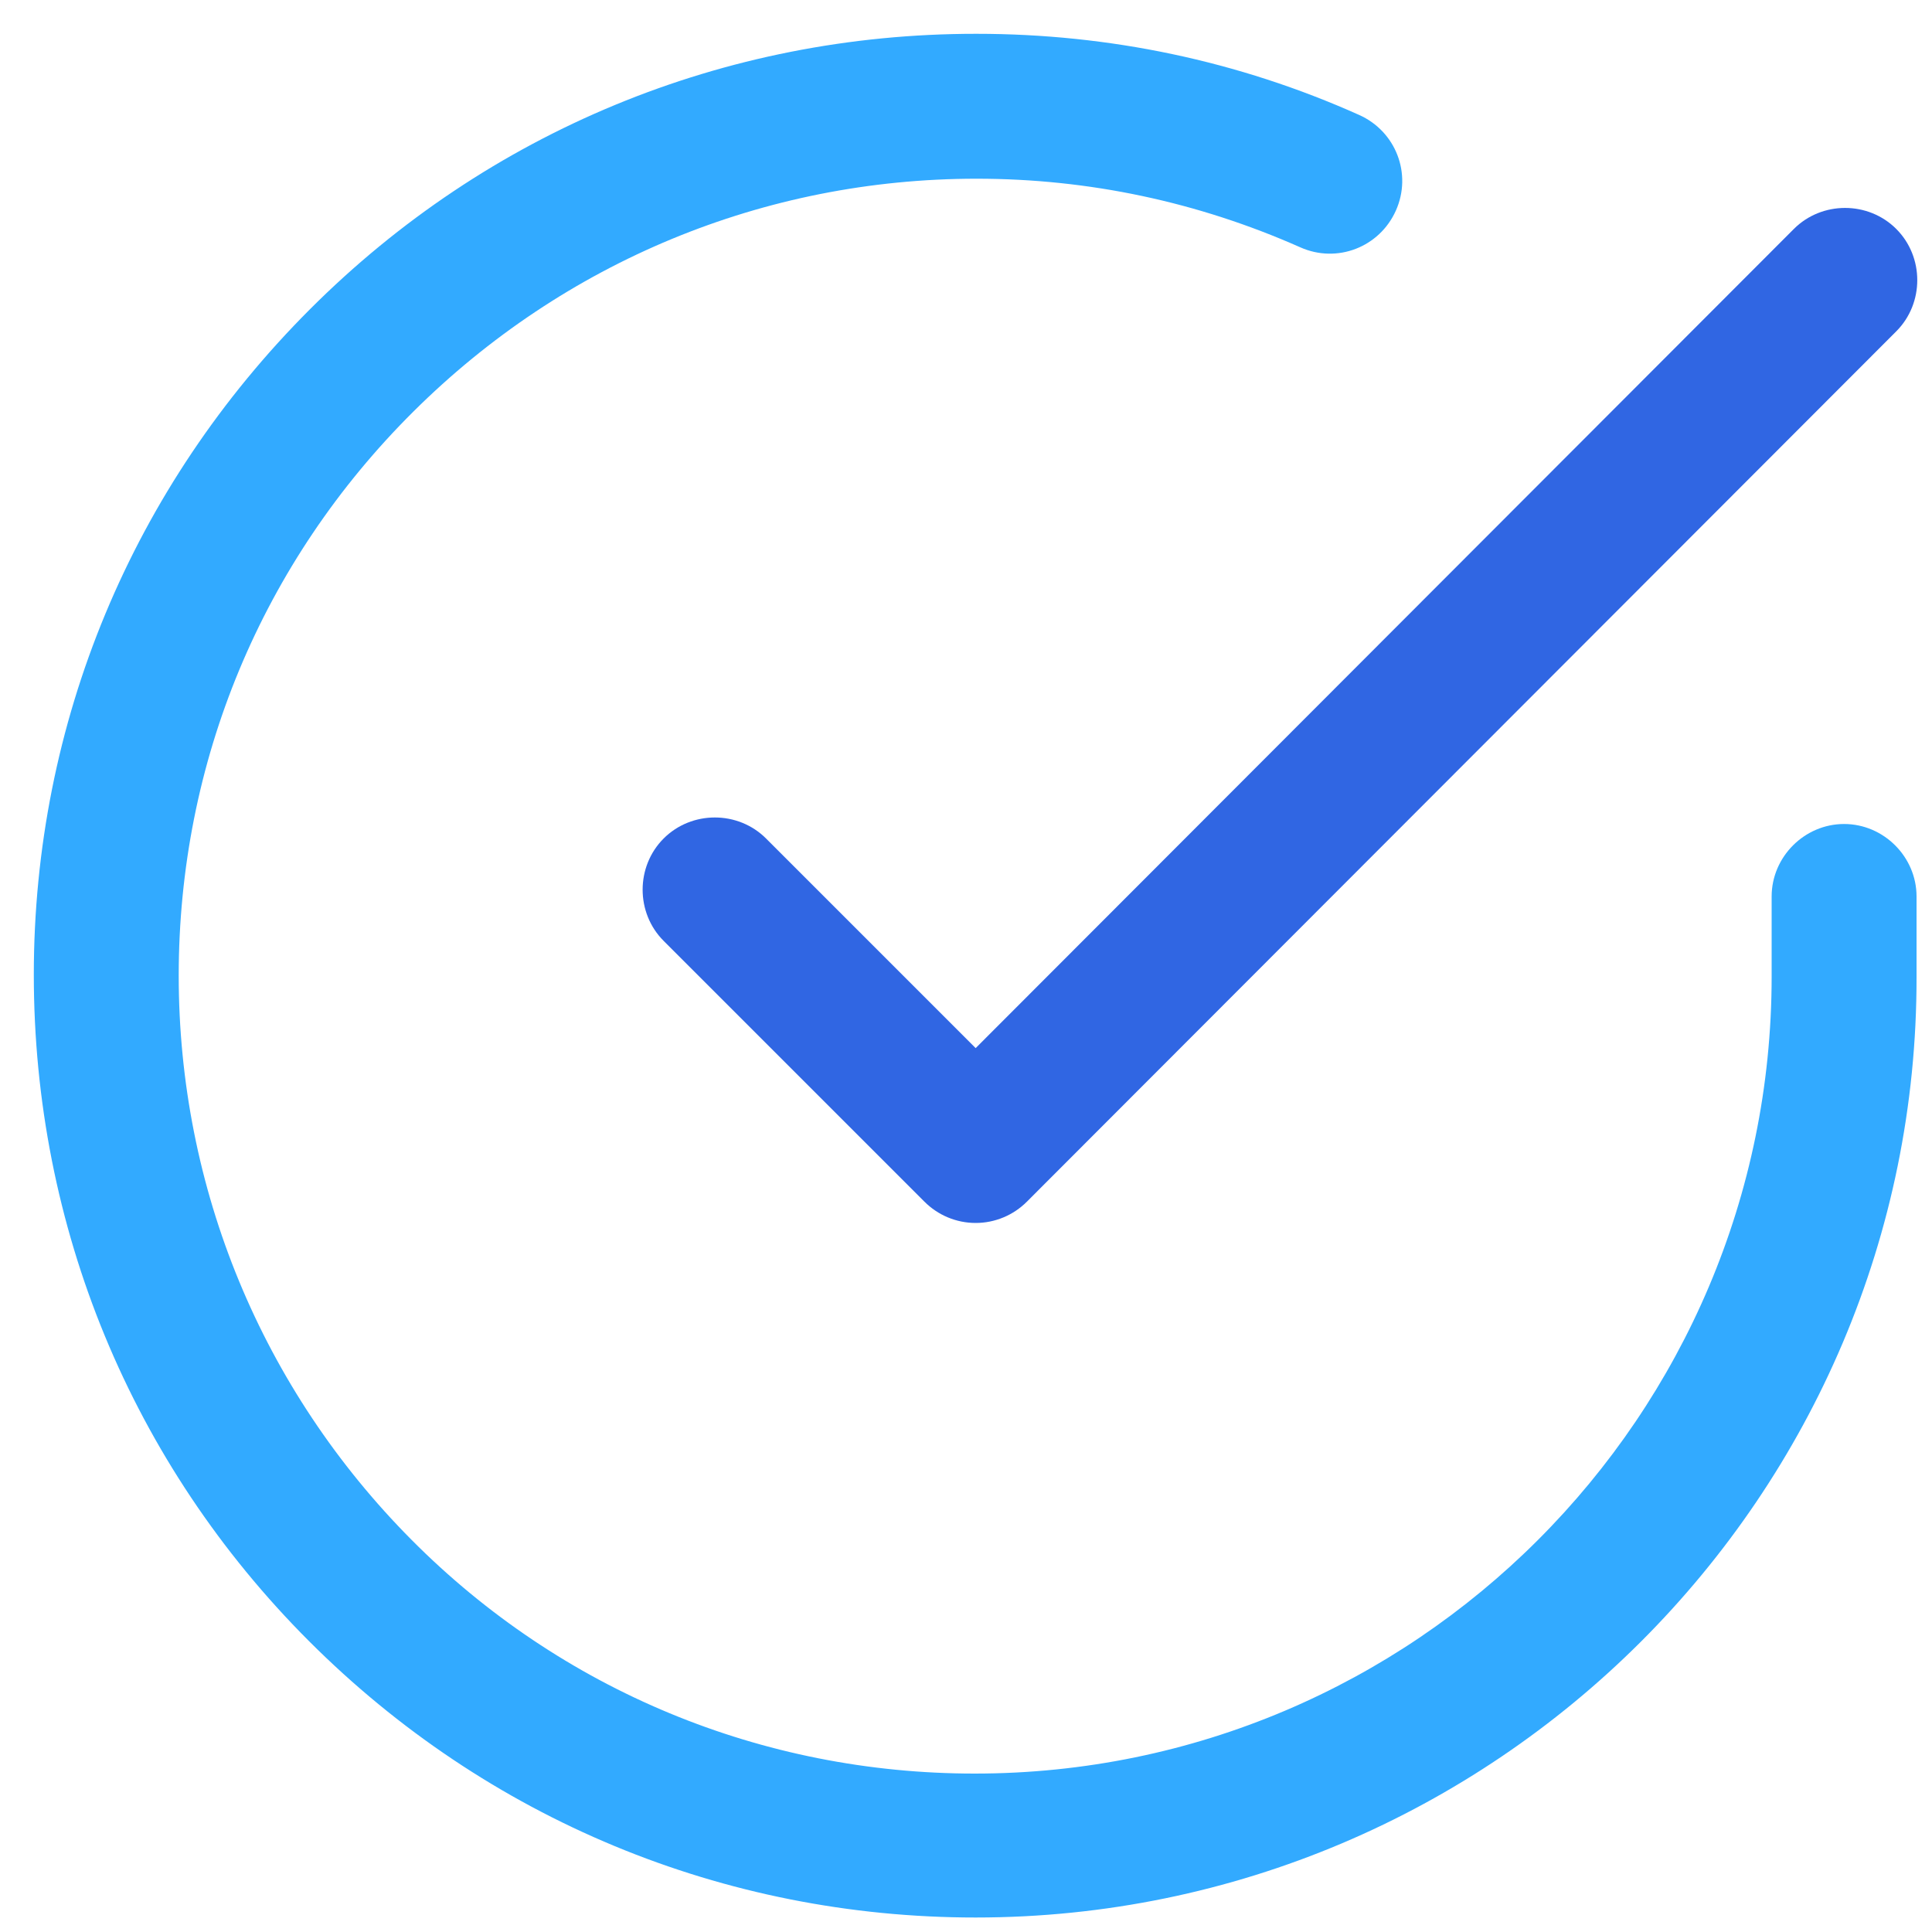 <?xml version="1.0" encoding="utf-8"?>
<!-- Generator: Adobe Illustrator 23.0.1, SVG Export Plug-In . SVG Version: 6.00 Build 0)  -->
<svg version="1.1" id="Ebene_1" xmlns="http://www.w3.org/2000/svg" xmlns:xlink="http://www.w3.org/1999/xlink" x="0px" y="0px"
	 viewBox="0 0 200 200" style="enable-background:new 0 0 200 200;" xml:space="preserve">
<path style="fill:#32AAFF;" d="M101,198.5C101,198.5,101,198.5,101,198.5c-26.1,0-50.6-10.2-69-28.6c-18.4-18.4-28.5-42.9-28.5-69
	S13.7,50.4,32.1,32C50.5,13.6,75,3.5,101,3.5c0,0,0,0,0.1,0c13.7,0,27.1,2.8,39.6,8.4c3.8,1.7,5.5,6.1,3.8,9.9
	c-1.7,3.8-6.1,5.5-9.9,3.8c-10.6-4.7-21.9-7.1-33.5-7.1c0,0,0,0,0,0c-22,0-42.7,8.6-58.3,24.1C27.1,58.2,18.5,78.9,18.5,101
	c0,22,8.6,42.8,24.1,58.4s36.3,24.2,58.3,24.2c0,0,0,0,0,0c45.5,0,82.5-37,82.5-82.5v-8.3c0-4.1,3.4-7.5,7.5-7.5
	c4.1,0,7.5,3.4,7.5,7.5v8.3C198.5,154.8,154.7,198.5,101,198.5z"/>
<path style="fill:#3066E3;" d="M101,126.6c-2,0-3.9-0.8-5.3-2.2l-27-27c-2.9-2.9-2.9-7.7,0-10.6c2.9-2.9,7.7-2.9,10.6,0l21.7,21.7
	l84.7-84.8c2.9-2.9,7.7-2.9,10.6,0c2.9,2.9,2.9,7.7,0,10.6l-90,90.1C104.9,125.8,103,126.6,101,126.6C101,126.6,101,126.6,101,126.6
	z"/>
</svg>
